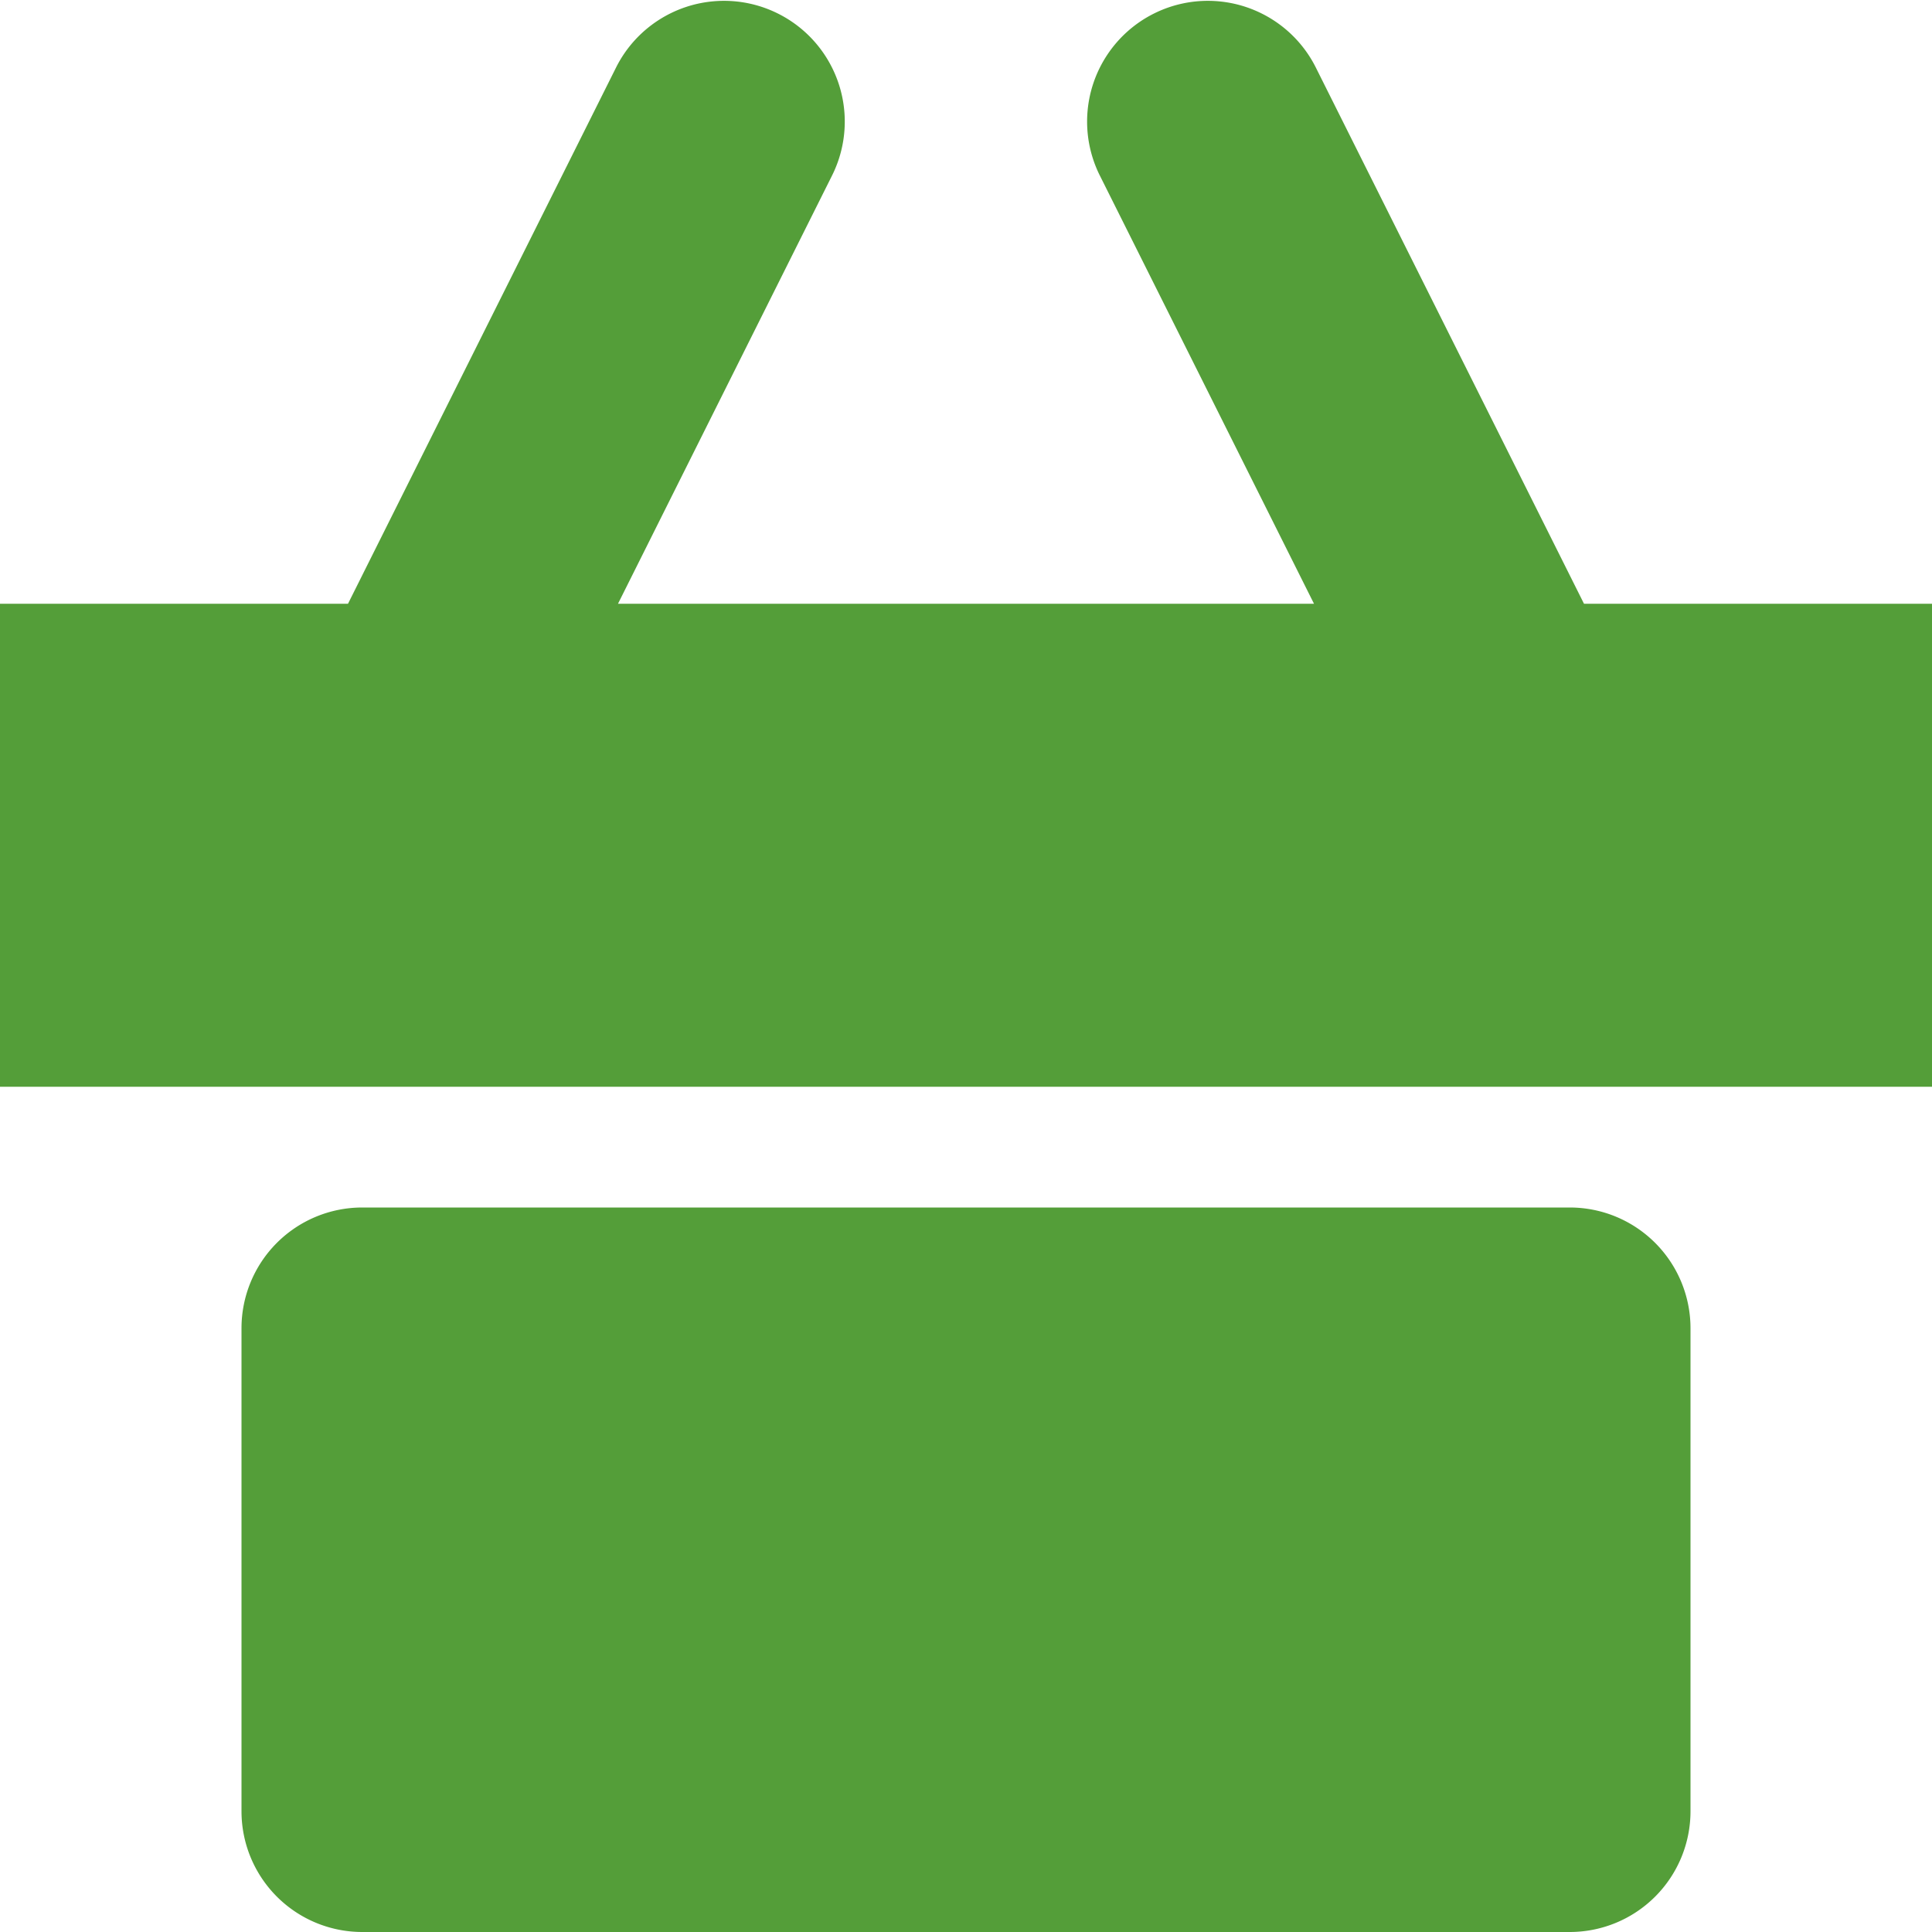 <svg viewBox="0 0 16 16" xmlns="http://www.w3.org/2000/svg"><path d="m13 10a1 1 0 0 1 1 1v4a1 1 0 0 1 -1 1h-10a1 1 0 0 1 -1-1v-4a1 1 0 0 1 1-1zm.118-5h2.882v4h-16v-4h2.882l2.223-4.447a1 1 0 0 1 1.789.894l-1.776 3.553h5.764l-1.777-3.553a1 1 0 0 1 1.789-.894z" fill="#549e39"/></svg>
